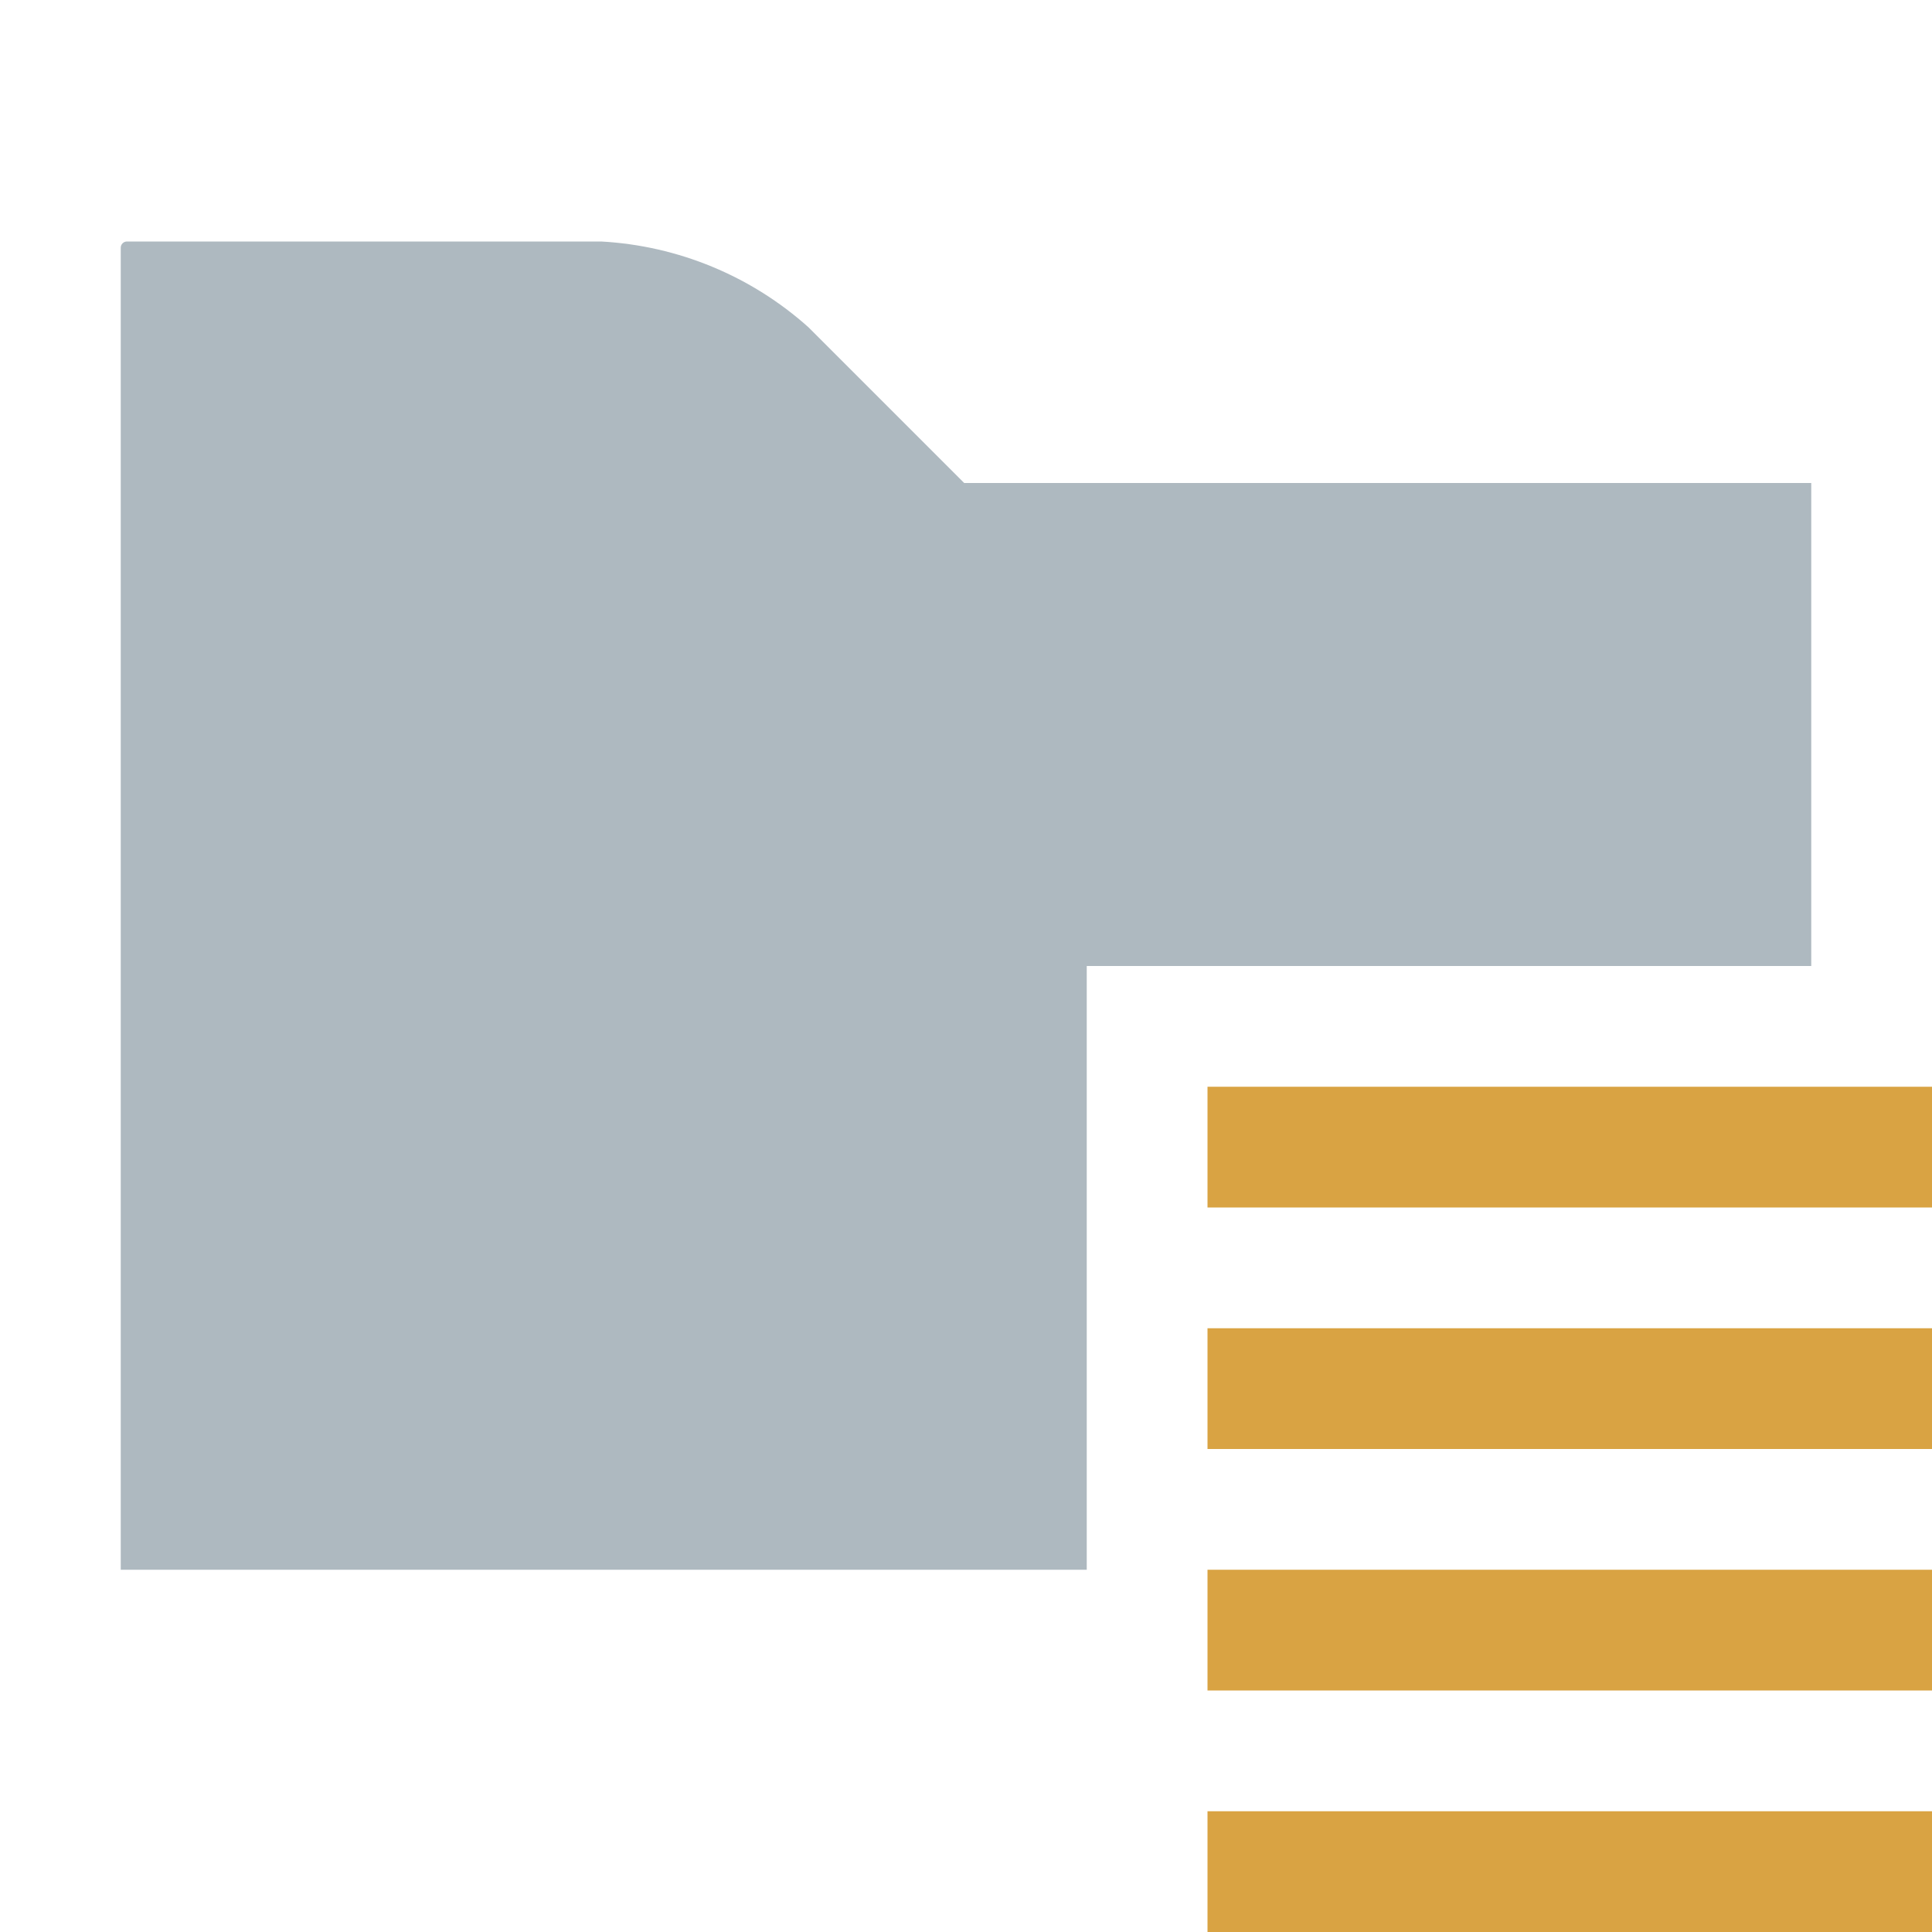 <svg xmlns="http://www.w3.org/2000/svg" width="16" height="16" viewBox="0 0 16 16"> 
 <g fill="none" fill-rule="evenodd"> 
  <path fill="#9AA7B0" fill-opacity=".8" d="M7.985,4 L6.696,2.711 C6.222,2.286 5.616,2.035 4.979,2 L1.051,2 C1.038,2 1.025,2.005 1.015,2.015 C1.005,2.025 1,2.038 1,2.051 L1,13 L9,13 L9,8 L15,8 L15,4 L7.985,4 Z" /> 
  <rect width="6" height="1" x="10" y="13" fill="#D9A343" /> 
  <rect width="6" height="1" x="10" y="15" fill="#D9A343" /> 
  <rect width="6" height="1" x="10" y="11" fill="#D9A343" /> 
  <rect width="6" height="1" x="10" y="9" fill="#D9A343" /> 
 </g> 
</svg>
